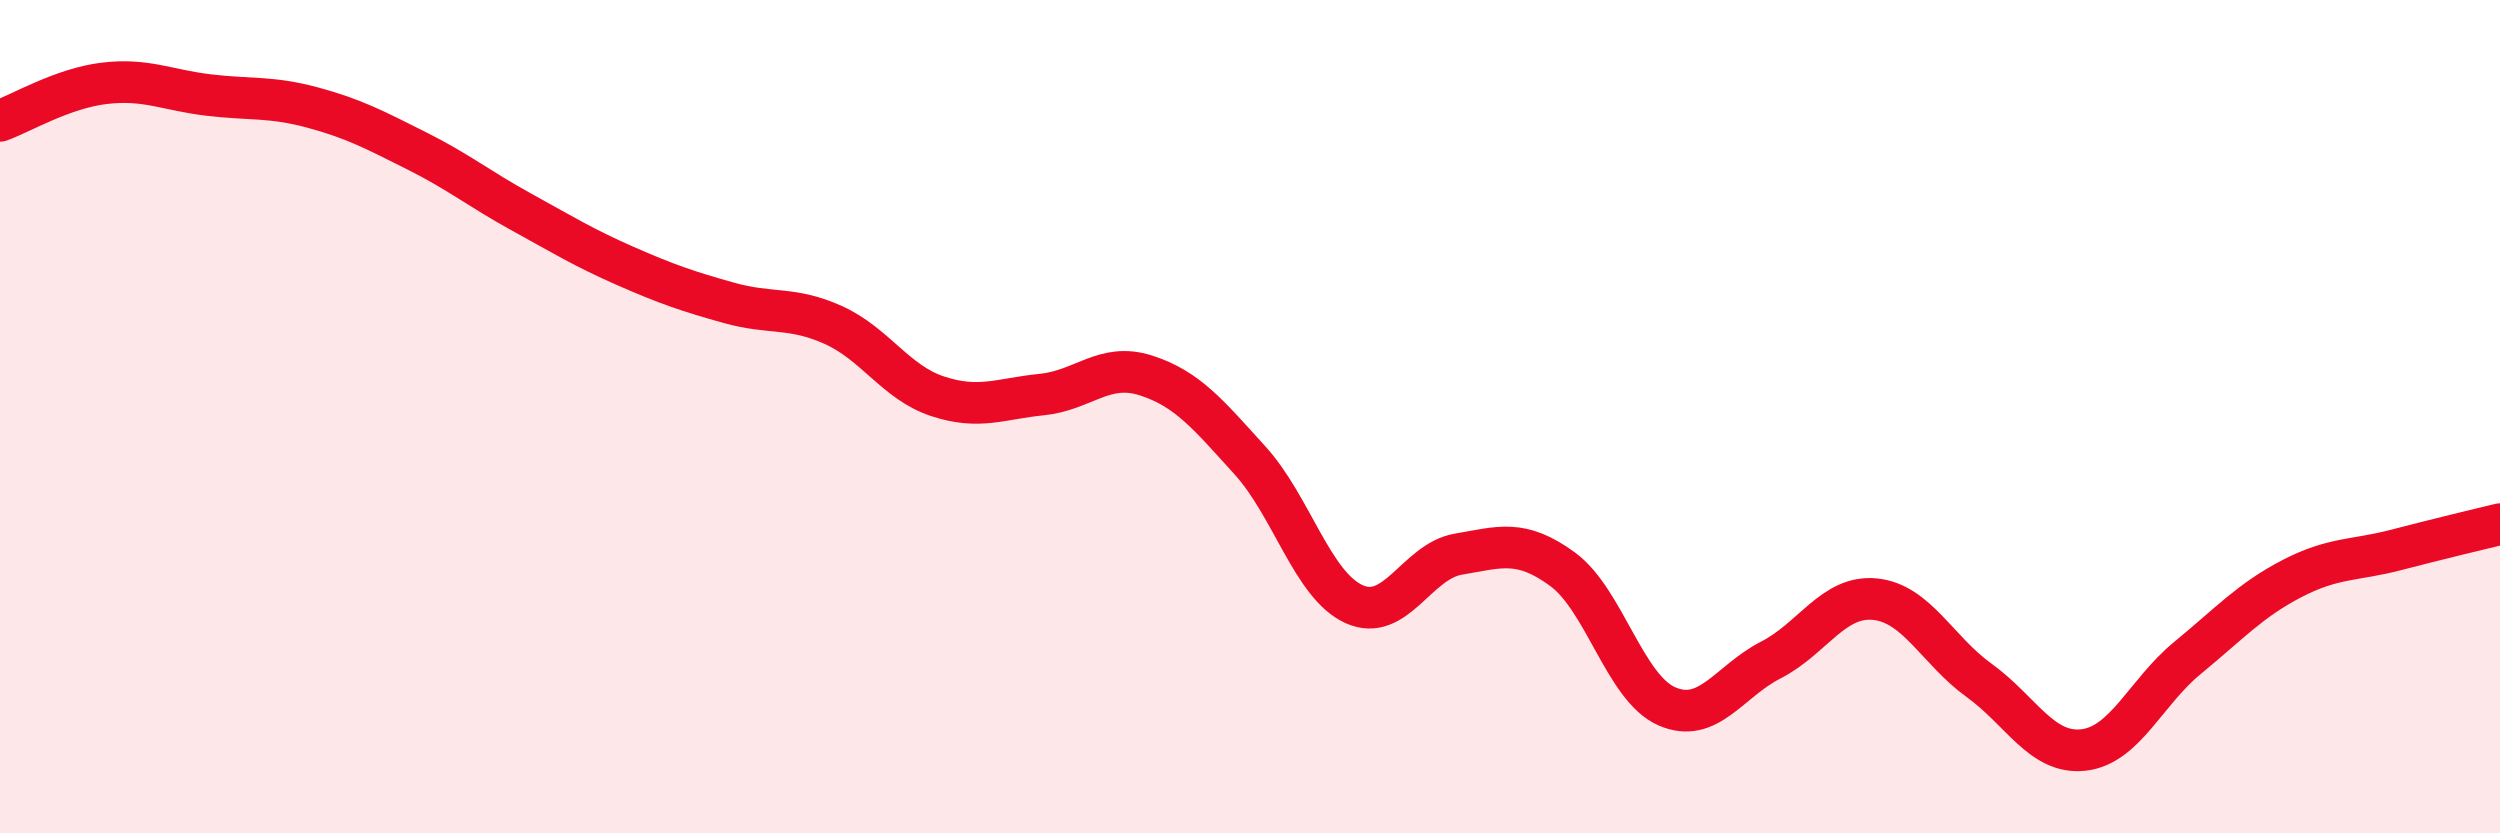 
    <svg width="60" height="20" viewBox="0 0 60 20" xmlns="http://www.w3.org/2000/svg">
      <path
        d="M 0,2.9 C 0.5,2.72 1.5,2.12 2.5,2 C 3.5,1.88 4,2.16 5,2.28 C 6,2.4 6.5,2.31 7.5,2.58 C 8.5,2.85 9,3.12 10,3.62 C 11,4.12 11.5,4.53 12.5,5.08 C 13.5,5.63 14,5.94 15,6.38 C 16,6.82 16.5,6.99 17.5,7.27 C 18.5,7.55 19,7.35 20,7.8 C 21,8.25 21.5,9.18 22.5,9.51 C 23.5,9.84 24,9.57 25,9.47 C 26,9.37 26.5,8.69 27.5,9.01 C 28.5,9.33 29,9.95 30,11.05 C 31,12.15 31.5,14.05 32.5,14.5 C 33.5,14.95 34,13.47 35,13.3 C 36,13.13 36.5,12.93 37.5,13.66 C 38.5,14.39 39,16.51 40,16.95 C 41,17.39 41.5,16.35 42.5,15.84 C 43.5,15.33 44,14.28 45,14.38 C 46,14.48 46.5,15.61 47.5,16.33 C 48.5,17.05 49,18.11 50,18 C 51,17.89 51.5,16.61 52.5,15.79 C 53.5,14.97 54,14.41 55,13.89 C 56,13.37 56.5,13.46 57.5,13.2 C 58.5,12.94 59.5,12.7 60,12.58L60 20L0 20Z"
        fill="#EB0A25"
        opacity="0.1"
        stroke-linecap="round"
        stroke-linejoin="round"
      />
      <path
        d="M 0,2.9 C 0.5,2.72 1.5,2.12 2.5,2 C 3.5,1.88 4,2.16 5,2.28 C 6,2.4 6.5,2.31 7.5,2.58 C 8.5,2.85 9,3.12 10,3.62 C 11,4.12 11.5,4.53 12.5,5.08 C 13.5,5.63 14,5.94 15,6.38 C 16,6.82 16.5,6.99 17.5,7.27 C 18.5,7.55 19,7.35 20,7.8 C 21,8.25 21.5,9.18 22.5,9.51 C 23.5,9.84 24,9.57 25,9.47 C 26,9.37 26.5,8.69 27.5,9.01 C 28.5,9.33 29,9.95 30,11.05 C 31,12.15 31.5,14.05 32.5,14.5 C 33.5,14.95 34,13.47 35,13.3 C 36,13.13 36.5,12.93 37.5,13.66 C 38.5,14.39 39,16.51 40,16.95 C 41,17.39 41.5,16.35 42.5,15.84 C 43.5,15.33 44,14.28 45,14.38 C 46,14.48 46.5,15.61 47.5,16.33 C 48.5,17.05 49,18.11 50,18 C 51,17.89 51.5,16.61 52.5,15.79 C 53.5,14.97 54,14.41 55,13.89 C 56,13.37 56.5,13.46 57.5,13.2 C 58.5,12.94 59.5,12.7 60,12.58"
        stroke="#EB0A25"
        stroke-width="1"
        fill="none"
        stroke-linecap="round"
        stroke-linejoin="round"
      />
    </svg>
  